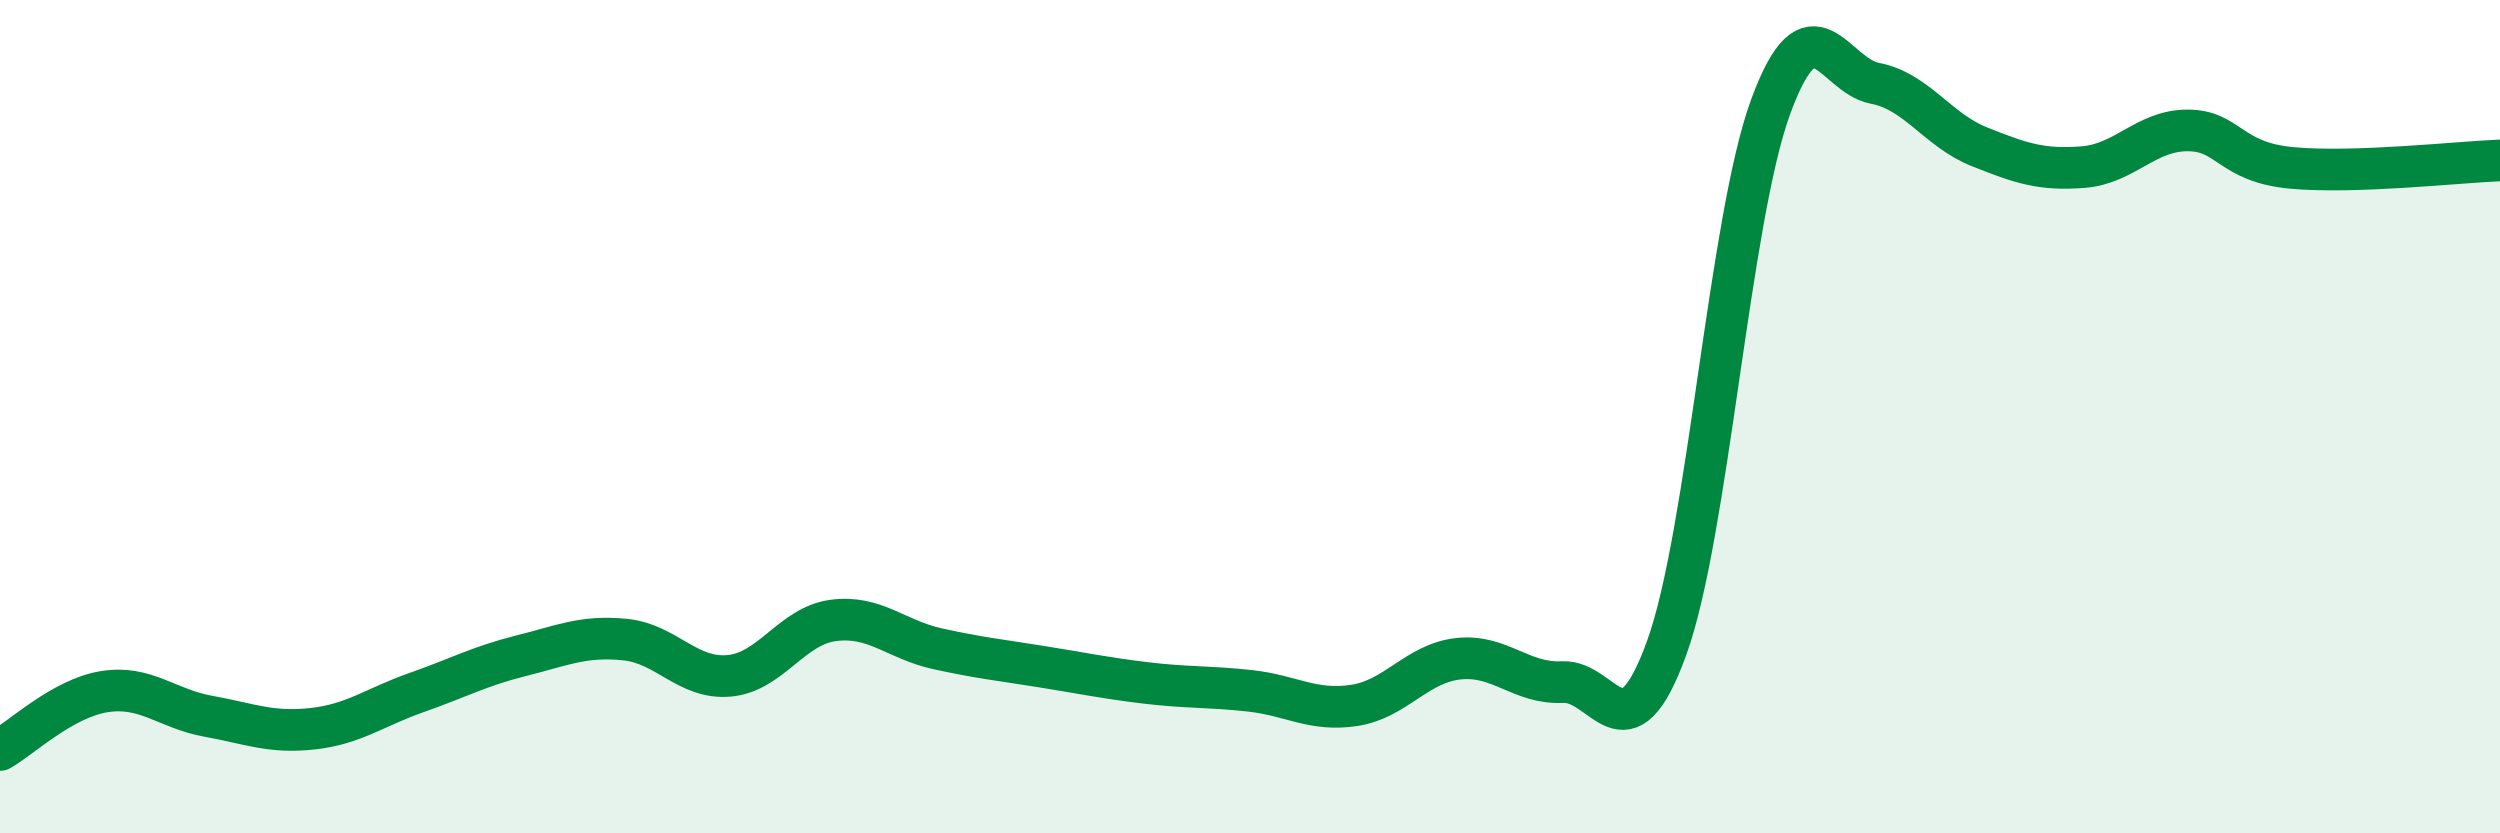 
    <svg width="60" height="20" viewBox="0 0 60 20" xmlns="http://www.w3.org/2000/svg">
      <path
        d="M 0,18 C 0.5,17.72 1.5,16.76 2.5,16.6 C 3.5,16.44 4,17.01 5,17.19 C 6,17.37 6.5,17.6 7.5,17.49 C 8.5,17.38 9,16.97 10,16.62 C 11,16.27 11.5,15.99 12.5,15.74 C 13.5,15.49 14,15.25 15,15.35 C 16,15.45 16.5,16.31 17.5,16.22 C 18.5,16.13 19,15.02 20,14.89 C 21,14.76 21.5,15.35 22.5,15.57 C 23.5,15.79 24,15.84 25,16 C 26,16.16 26.5,16.27 27.5,16.39 C 28.5,16.51 29,16.47 30,16.58 C 31,16.69 31.5,17.08 32.5,16.93 C 33.5,16.78 34,15.92 35,15.81 C 36,15.7 36.5,16.42 37.5,16.37 C 38.5,16.32 39,18.31 40,15.55 C 41,12.79 41.5,5.26 42.5,2.55 C 43.5,-0.16 44,1.81 45,2 C 46,2.19 46.5,3.12 47.5,3.52 C 48.5,3.92 49,4.09 50,4.01 C 51,3.93 51.5,3.13 52.5,3.13 C 53.5,3.13 53.5,3.89 55,4.03 C 56.5,4.17 59,3.89 60,3.85L60 20L0 20Z"
        fill="#008740"
        opacity="0.1"
        stroke-linecap="round"
        stroke-linejoin="round"
      />
      <path
        d="M 0,18 C 0.5,17.72 1.5,16.76 2.5,16.6 C 3.5,16.44 4,17.01 5,17.19 C 6,17.37 6.5,17.6 7.5,17.49 C 8.5,17.38 9,16.97 10,16.62 C 11,16.27 11.5,15.99 12.5,15.74 C 13.5,15.49 14,15.25 15,15.35 C 16,15.45 16.5,16.31 17.5,16.22 C 18.5,16.13 19,15.02 20,14.89 C 21,14.76 21.5,15.35 22.5,15.57 C 23.5,15.79 24,15.84 25,16 C 26,16.16 26.5,16.27 27.5,16.39 C 28.5,16.51 29,16.47 30,16.58 C 31,16.69 31.5,17.08 32.5,16.93 C 33.5,16.78 34,15.92 35,15.81 C 36,15.7 36.5,16.42 37.5,16.37 C 38.5,16.32 39,18.31 40,15.55 C 41,12.79 41.5,5.26 42.5,2.55 C 43.5,-0.16 44,1.81 45,2 C 46,2.19 46.5,3.12 47.5,3.52 C 48.5,3.92 49,4.09 50,4.01 C 51,3.93 51.5,3.13 52.5,3.13 C 53.5,3.13 53.5,3.89 55,4.03 C 56.5,4.17 59,3.89 60,3.85"
        stroke="#008740"
        stroke-width="1"
        fill="none"
        stroke-linecap="round"
        stroke-linejoin="round"
      />
    </svg>
  